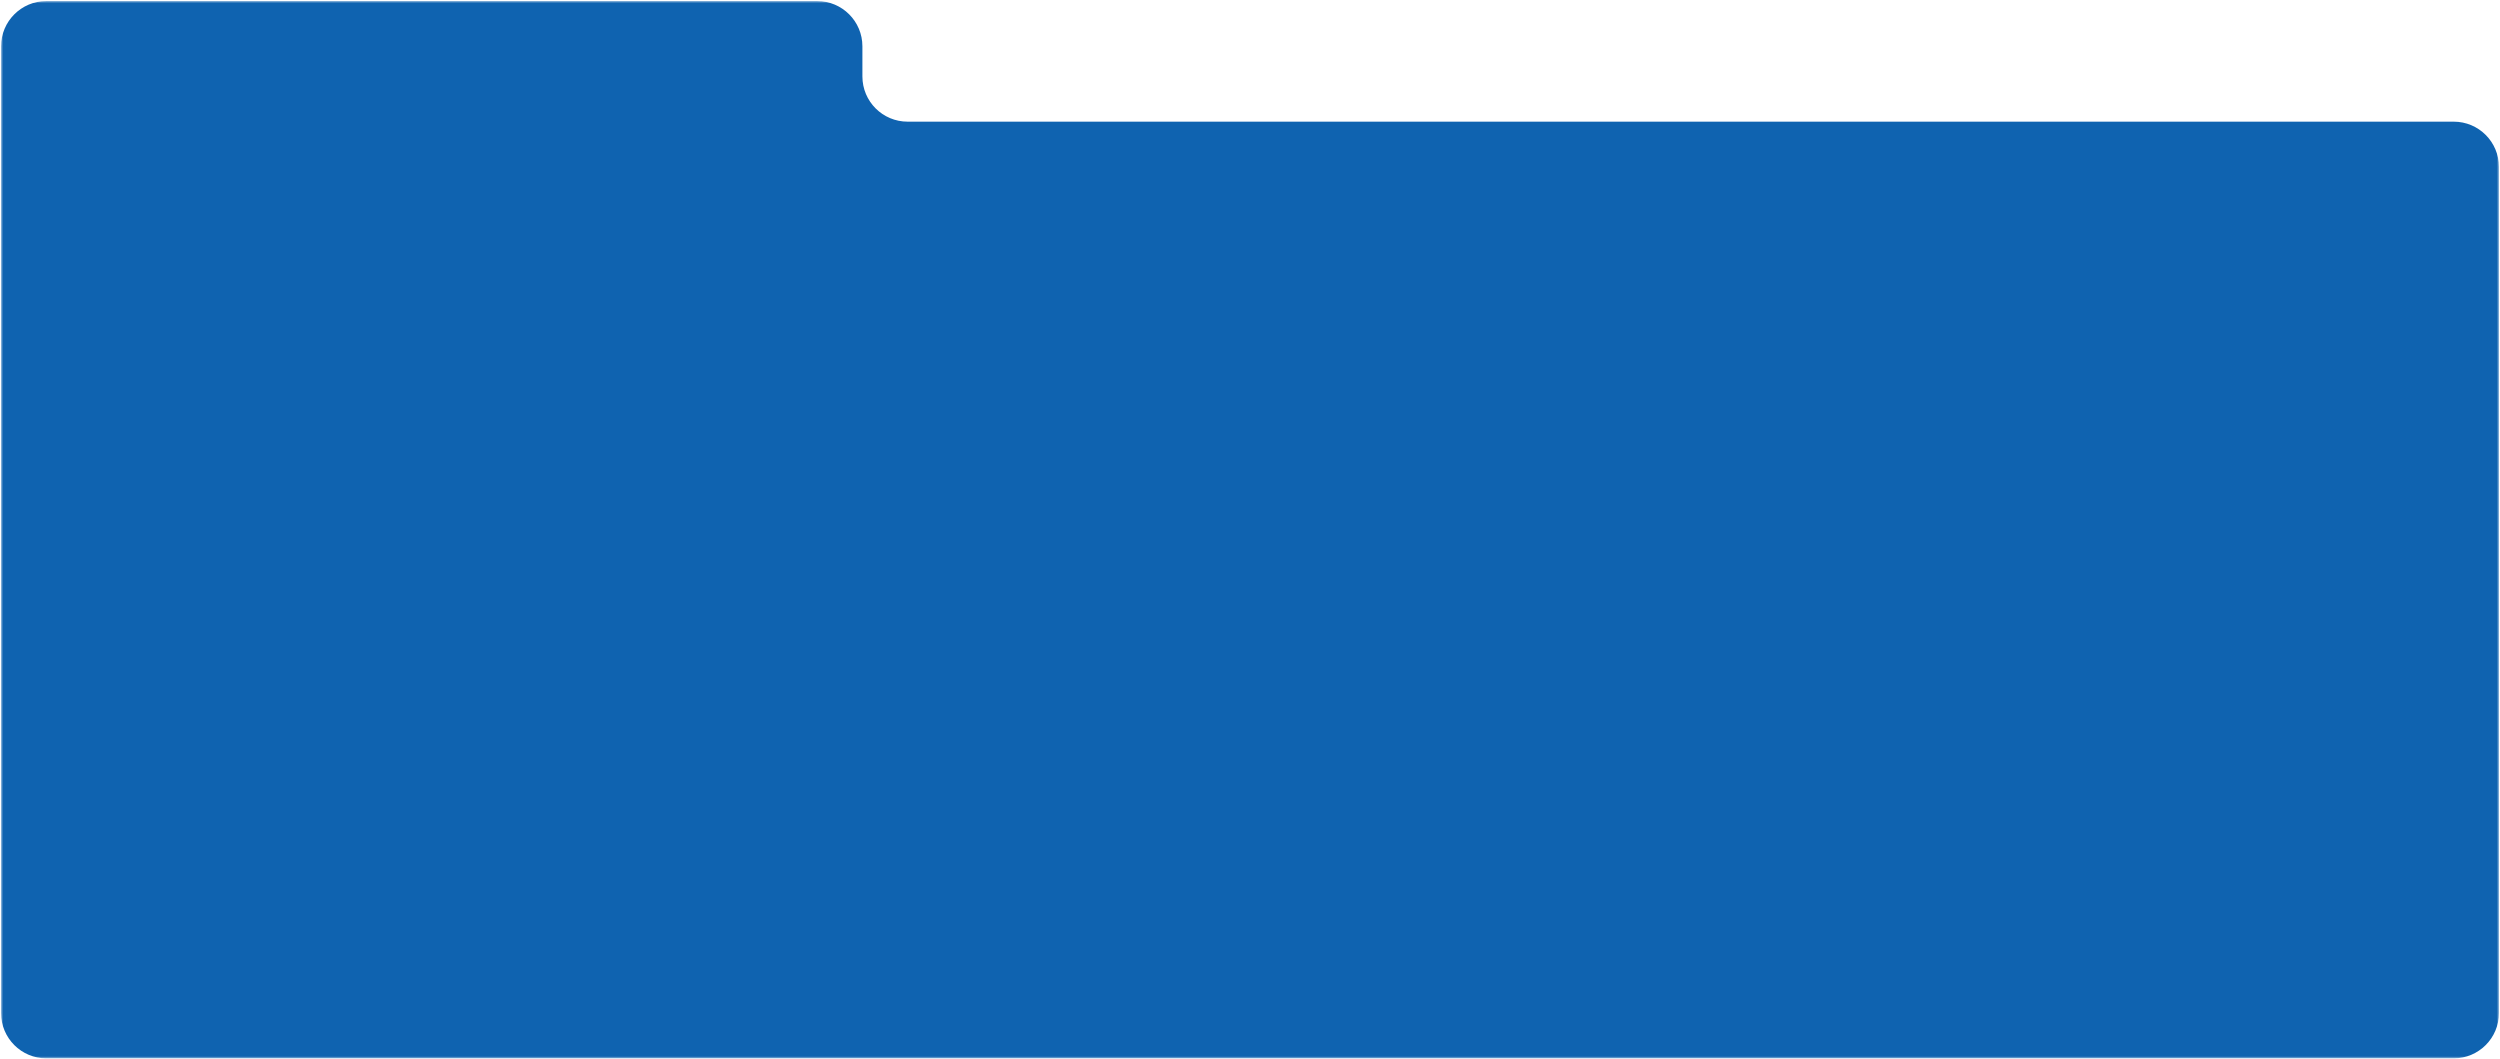 <?xml version="1.0" encoding="UTF-8"?> <svg xmlns="http://www.w3.org/2000/svg" width="1161" height="492" viewBox="0 0 1161 492" fill="none"> <g clip-path="url(#clip0_5746_190)"> <mask id="mask0_5746_190" style="mask-type:luminance" maskUnits="userSpaceOnUse" x="0" y="0" width="1161" height="492"> <path d="M1161 0H0V492H1161V0Z" fill="white"></path> </mask> <g mask="url(#mask0_5746_190)"> <mask id="mask1_5746_190" style="mask-type:luminance" maskUnits="userSpaceOnUse" x="0" y="0" width="1161" height="492"> <path d="M1160.5 0.5H0.5V491.5H1160.5V0.5Z" fill="white"></path> </mask> <g mask="url(#mask1_5746_190)"> <path fill-rule="evenodd" clip-rule="evenodd" d="M400.5 21.5C400.5 9.902 391.098 0.5 379.5 0.5H21.5C9.902 0.5 0.5 9.902 0.5 21.5V56.5V131.5V470.5C0.5 482.098 9.902 491.5 21.5 491.5H1139.5C1151.1 491.5 1160.5 482.098 1160.5 470.5V77.5C1160.5 65.902 1151.1 56.5 1139.5 56.5H421.5C409.902 56.5 400.5 47.098 400.5 35.5V21.5Z" fill="#0F63B0"></path> </g> </g> </g> <defs> <clipPath id="clip0_5746_190"> <rect width="1161" height="492" fill="white"></rect> </clipPath> </defs> </svg> 